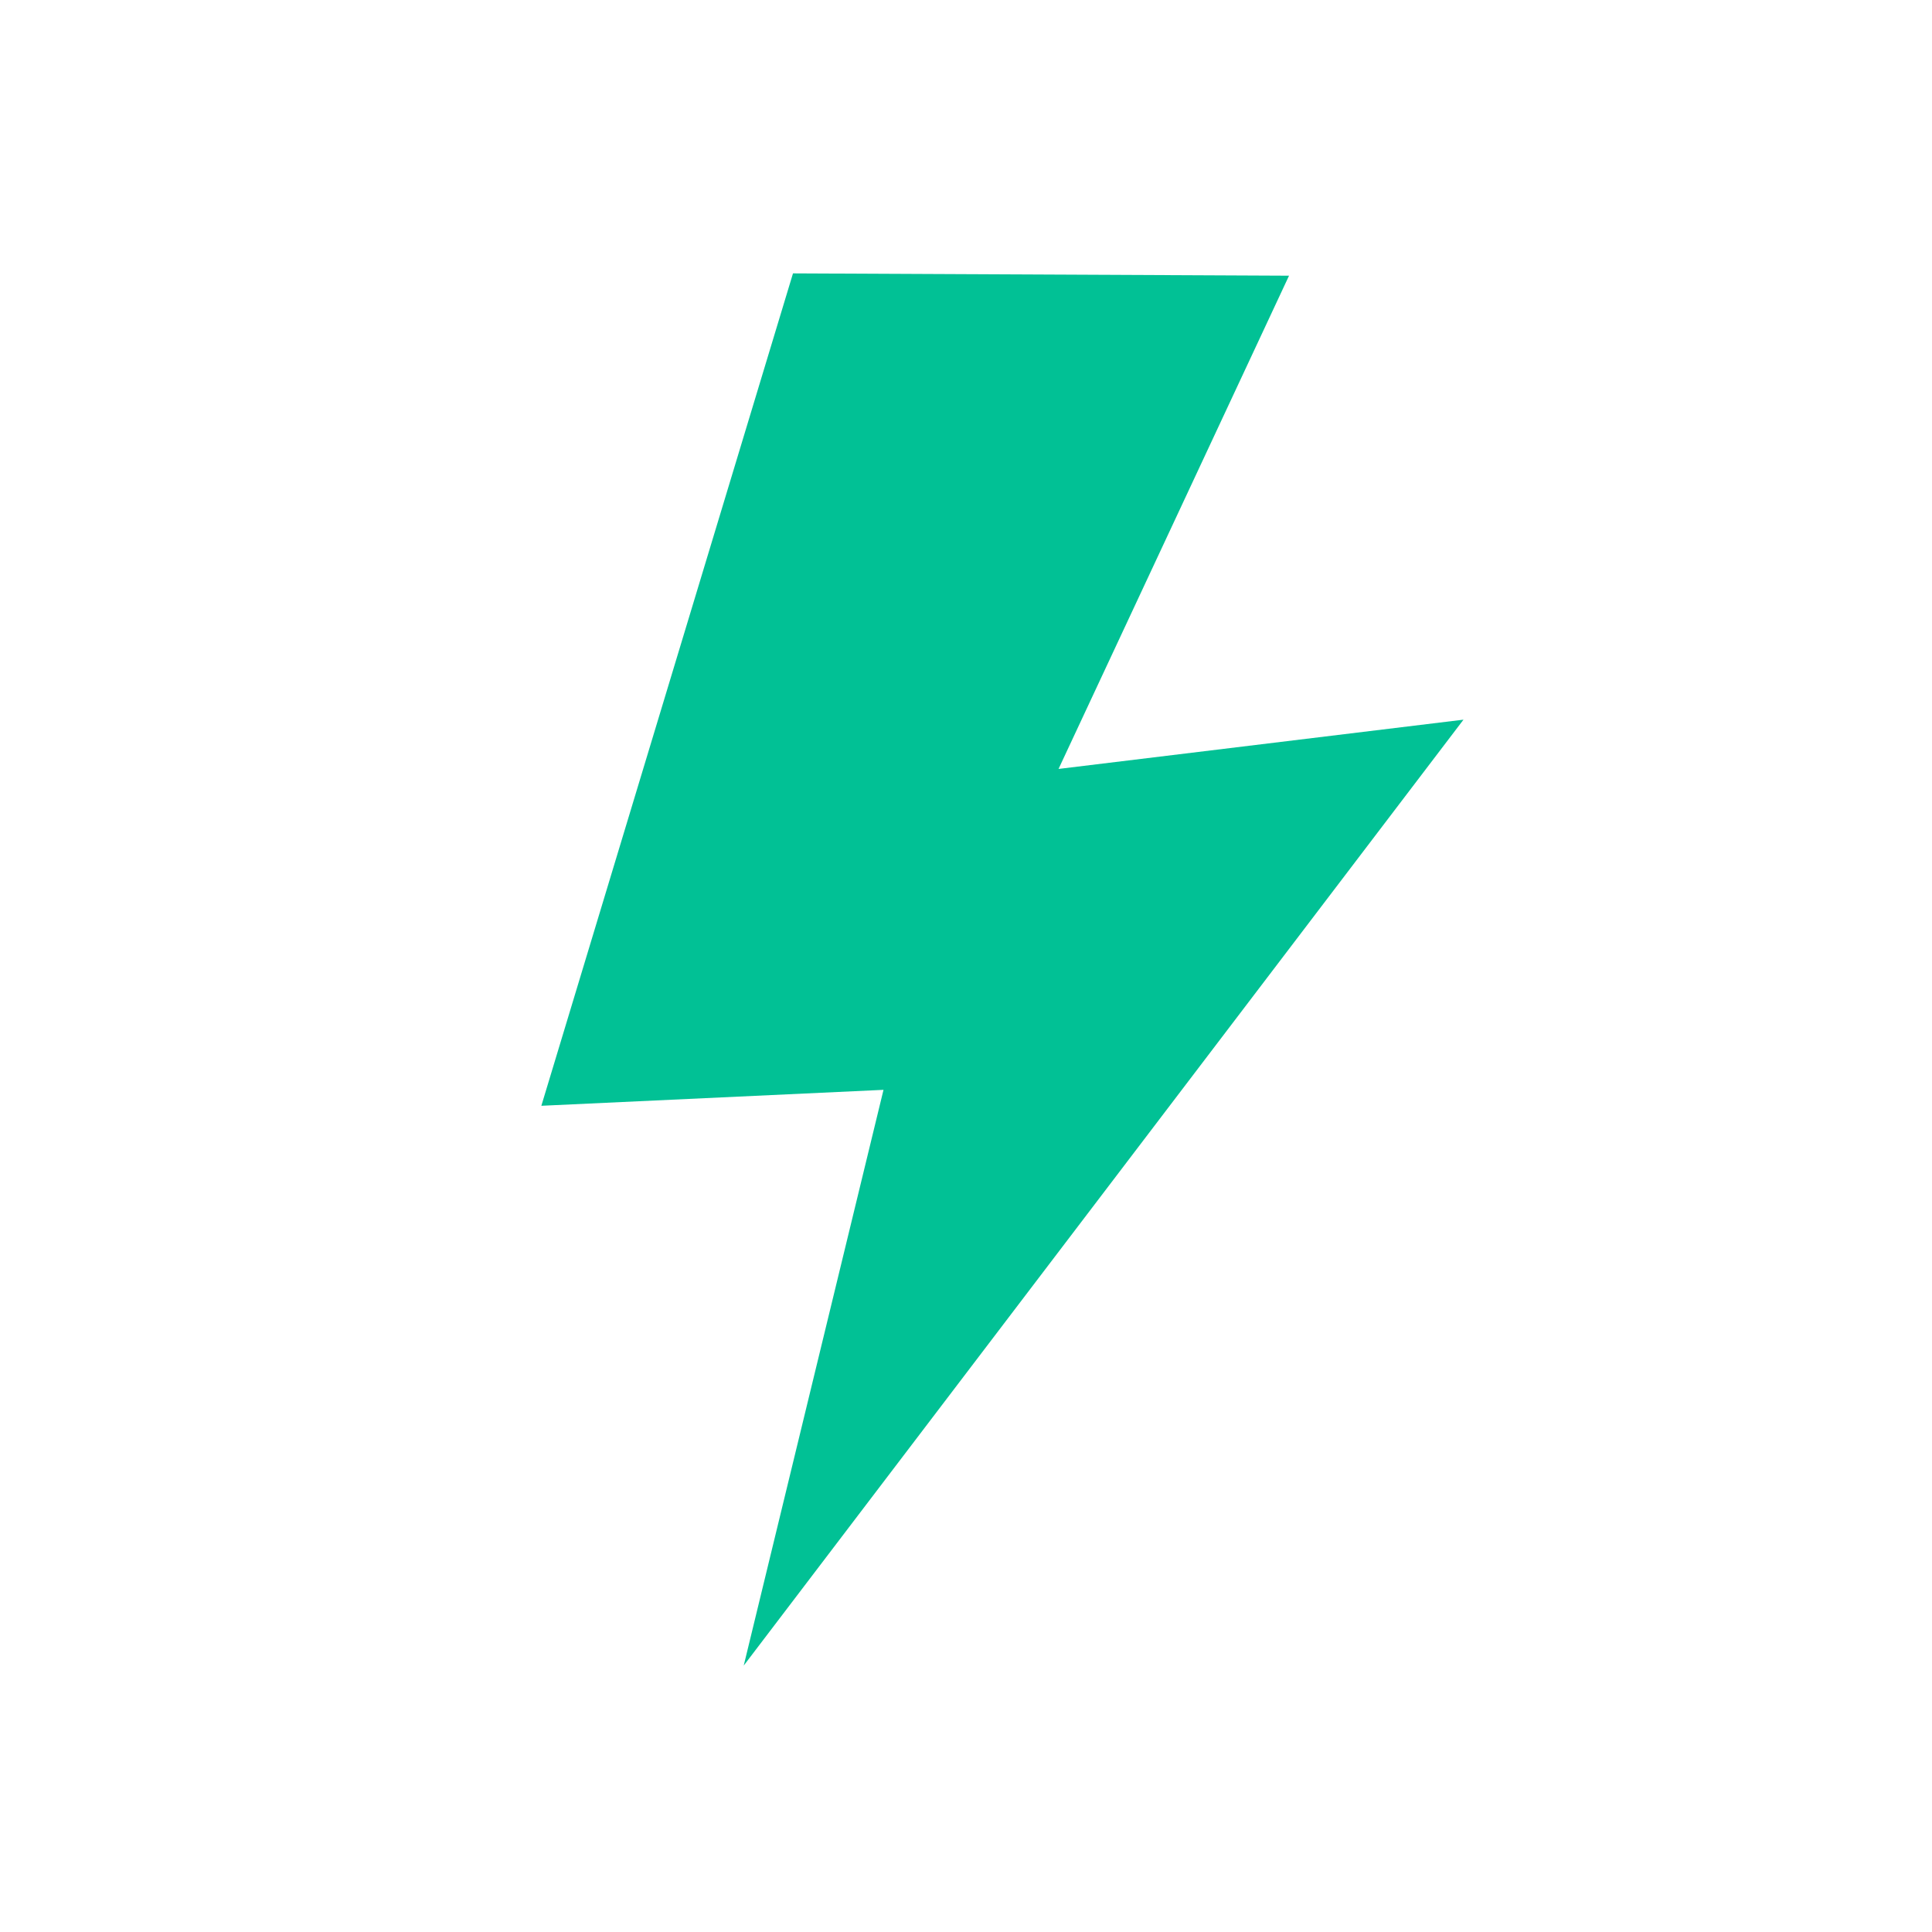<svg width="20" height="20" viewBox="0 0 20 20" fill="none" xmlns="http://www.w3.org/2000/svg">
<g id="Frame">
<path id="Vector" d="M13.344 2.854L8.209 2.83L5.604 11.447L9.146 11.282L7.699 17.242L15.15 7.45L10.958 7.96L13.344 2.854H13.344Z" fill="#01C195"/>
</g>
</svg>
